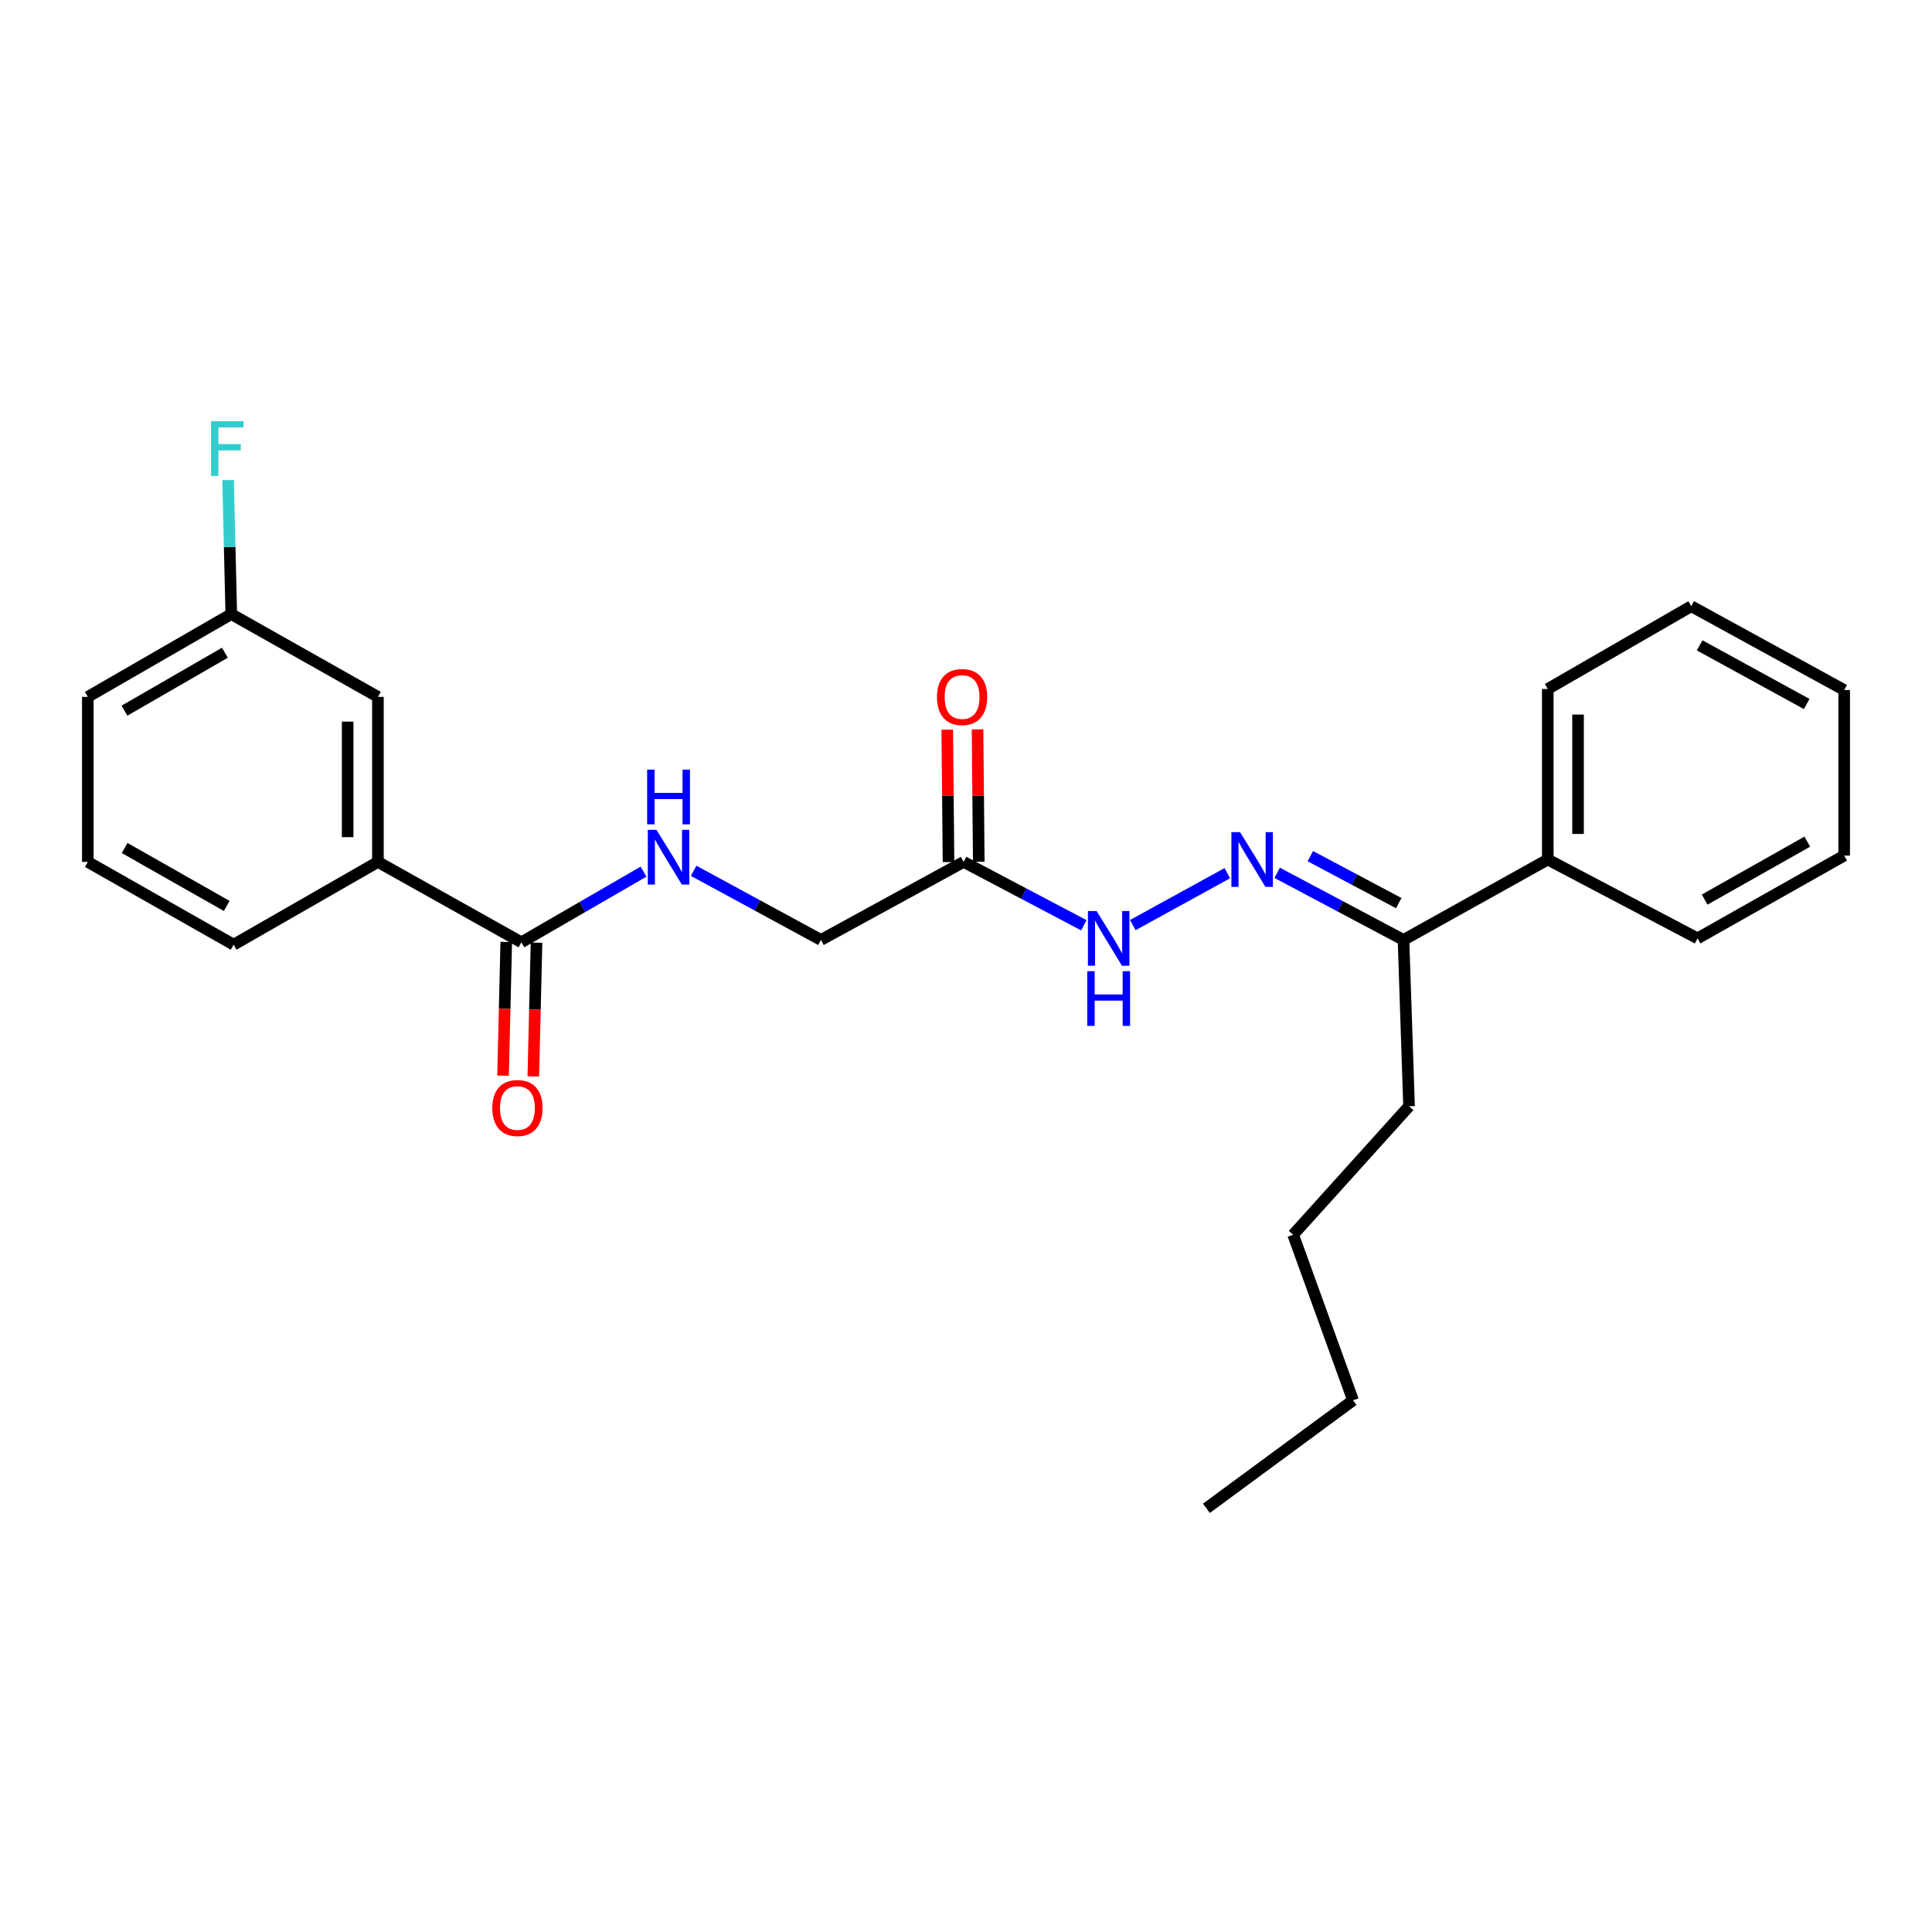 <?xml version='1.0' encoding='iso-8859-1'?>
<svg version='1.1' baseProfile='full'
              xmlns='http://www.w3.org/2000/svg'
                      xmlns:rdkit='http://www.rdkit.org/xml'
                      xmlns:xlink='http://www.w3.org/1999/xlink'
                  xml:space='preserve'
width='1000px' height='1000px' viewBox='0 0 1000 1000'>
<!-- END OF HEADER -->
<rect style='opacity:1.0;fill:#FFFFFF;stroke:none' width='1000' height='1000' x='0' y='0'> </rect>
<path class='bond-3' d='M 269.868,487.731 L 301.483,469.443' style='fill:none;fill-rule:evenodd;stroke:#000000;stroke-width:6px;stroke-linecap:butt;stroke-linejoin:miter;stroke-opacity:1' />
<path class='bond-3' d='M 301.483,469.443 L 333.099,451.155' style='fill:none;fill-rule:evenodd;stroke:#0000FF;stroke-width:6px;stroke-linecap:butt;stroke-linejoin:miter;stroke-opacity:1' />
<path class='bond-4' d='M 269.868,487.731 L 195.612,446.125' style='fill:none;fill-rule:evenodd;stroke:#000000;stroke-width:6px;stroke-linecap:butt;stroke-linejoin:miter;stroke-opacity:1' />
<path class='bond-6' d='M 262.036,487.544 L 261.21,522.159' style='fill:none;fill-rule:evenodd;stroke:#000000;stroke-width:6px;stroke-linecap:butt;stroke-linejoin:miter;stroke-opacity:1' />
<path class='bond-6' d='M 261.21,522.159 L 260.384,556.775' style='fill:none;fill-rule:evenodd;stroke:#FF0000;stroke-width:6px;stroke-linecap:butt;stroke-linejoin:miter;stroke-opacity:1' />
<path class='bond-6' d='M 277.7,487.918 L 276.873,522.533' style='fill:none;fill-rule:evenodd;stroke:#000000;stroke-width:6px;stroke-linecap:butt;stroke-linejoin:miter;stroke-opacity:1' />
<path class='bond-6' d='M 276.873,522.533 L 276.047,557.148' style='fill:none;fill-rule:evenodd;stroke:#FF0000;stroke-width:6px;stroke-linecap:butt;stroke-linejoin:miter;stroke-opacity:1' />
<path class='bond-0' d='M 635.253,451.954 L 586.339,478.83' style='fill:none;fill-rule:evenodd;stroke:#0000FF;stroke-width:6px;stroke-linecap:butt;stroke-linejoin:miter;stroke-opacity:1' />
<path class='bond-5' d='M 661.069,451.772 L 693.76,469.138' style='fill:none;fill-rule:evenodd;stroke:#0000FF;stroke-width:6px;stroke-linecap:butt;stroke-linejoin:miter;stroke-opacity:1' />
<path class='bond-5' d='M 693.76,469.138 L 726.45,486.504' style='fill:none;fill-rule:evenodd;stroke:#000000;stroke-width:6px;stroke-linecap:butt;stroke-linejoin:miter;stroke-opacity:1' />
<path class='bond-5' d='M 678.227,443.145 L 701.11,455.301' style='fill:none;fill-rule:evenodd;stroke:#0000FF;stroke-width:6px;stroke-linecap:butt;stroke-linejoin:miter;stroke-opacity:1' />
<path class='bond-5' d='M 701.11,455.301 L 723.993,467.457' style='fill:none;fill-rule:evenodd;stroke:#000000;stroke-width:6px;stroke-linecap:butt;stroke-linejoin:miter;stroke-opacity:1' />
<path class='bond-1' d='M 498.781,446.125 L 424.917,486.504' style='fill:none;fill-rule:evenodd;stroke:#000000;stroke-width:6px;stroke-linecap:butt;stroke-linejoin:miter;stroke-opacity:1' />
<path class='bond-2' d='M 498.781,446.125 L 529.883,462.519' style='fill:none;fill-rule:evenodd;stroke:#000000;stroke-width:6px;stroke-linecap:butt;stroke-linejoin:miter;stroke-opacity:1' />
<path class='bond-2' d='M 529.883,462.519 L 560.986,478.914' style='fill:none;fill-rule:evenodd;stroke:#0000FF;stroke-width:6px;stroke-linecap:butt;stroke-linejoin:miter;stroke-opacity:1' />
<path class='bond-8' d='M 506.615,446.05 L 506.29,411.786' style='fill:none;fill-rule:evenodd;stroke:#000000;stroke-width:6px;stroke-linecap:butt;stroke-linejoin:miter;stroke-opacity:1' />
<path class='bond-8' d='M 506.29,411.786 L 505.966,377.522' style='fill:none;fill-rule:evenodd;stroke:#FF0000;stroke-width:6px;stroke-linecap:butt;stroke-linejoin:miter;stroke-opacity:1' />
<path class='bond-8' d='M 490.948,446.199 L 490.623,411.935' style='fill:none;fill-rule:evenodd;stroke:#000000;stroke-width:6px;stroke-linecap:butt;stroke-linejoin:miter;stroke-opacity:1' />
<path class='bond-8' d='M 490.623,411.935 L 490.299,377.671' style='fill:none;fill-rule:evenodd;stroke:#FF0000;stroke-width:6px;stroke-linecap:butt;stroke-linejoin:miter;stroke-opacity:1' />
<path class='bond-9' d='M 359.023,450.721 L 391.97,468.612' style='fill:none;fill-rule:evenodd;stroke:#0000FF;stroke-width:6px;stroke-linecap:butt;stroke-linejoin:miter;stroke-opacity:1' />
<path class='bond-9' d='M 391.97,468.612 L 424.917,486.504' style='fill:none;fill-rule:evenodd;stroke:#000000;stroke-width:6px;stroke-linecap:butt;stroke-linejoin:miter;stroke-opacity:1' />
<path class='bond-7' d='M 195.612,446.125 L 195.612,360.701' style='fill:none;fill-rule:evenodd;stroke:#000000;stroke-width:6px;stroke-linecap:butt;stroke-linejoin:miter;stroke-opacity:1' />
<path class='bond-7' d='M 179.944,433.311 L 179.944,373.514' style='fill:none;fill-rule:evenodd;stroke:#000000;stroke-width:6px;stroke-linecap:butt;stroke-linejoin:miter;stroke-opacity:1' />
<path class='bond-13' d='M 195.612,446.125 L 120.938,488.967' style='fill:none;fill-rule:evenodd;stroke:#000000;stroke-width:6px;stroke-linecap:butt;stroke-linejoin:miter;stroke-opacity:1' />
<path class='bond-10' d='M 726.45,486.504 L 801.124,444.889' style='fill:none;fill-rule:evenodd;stroke:#000000;stroke-width:6px;stroke-linecap:butt;stroke-linejoin:miter;stroke-opacity:1' />
<path class='bond-15' d='M 726.45,486.504 L 729.323,572.597' style='fill:none;fill-rule:evenodd;stroke:#000000;stroke-width:6px;stroke-linecap:butt;stroke-linejoin:miter;stroke-opacity:1' />
<path class='bond-11' d='M 195.612,360.701 L 119.711,317.858' style='fill:none;fill-rule:evenodd;stroke:#000000;stroke-width:6px;stroke-linecap:butt;stroke-linejoin:miter;stroke-opacity:1' />
<path class='bond-16' d='M 801.124,444.889 L 801.124,356.619' style='fill:none;fill-rule:evenodd;stroke:#000000;stroke-width:6px;stroke-linecap:butt;stroke-linejoin:miter;stroke-opacity:1' />
<path class='bond-16' d='M 816.792,431.648 L 816.792,369.859' style='fill:none;fill-rule:evenodd;stroke:#000000;stroke-width:6px;stroke-linecap:butt;stroke-linejoin:miter;stroke-opacity:1' />
<path class='bond-17' d='M 801.124,444.889 L 878.653,485.694' style='fill:none;fill-rule:evenodd;stroke:#000000;stroke-width:6px;stroke-linecap:butt;stroke-linejoin:miter;stroke-opacity:1' />
<path class='bond-12' d='M 119.711,317.858 L 118.882,283.167' style='fill:none;fill-rule:evenodd;stroke:#000000;stroke-width:6px;stroke-linecap:butt;stroke-linejoin:miter;stroke-opacity:1' />
<path class='bond-12' d='M 118.882,283.167 L 118.054,248.476' style='fill:none;fill-rule:evenodd;stroke:#33CCCC;stroke-width:6px;stroke-linecap:butt;stroke-linejoin:miter;stroke-opacity:1' />
<path class='bond-25' d='M 119.711,317.858 L 45.455,360.701' style='fill:none;fill-rule:evenodd;stroke:#000000;stroke-width:6px;stroke-linecap:butt;stroke-linejoin:miter;stroke-opacity:1' />
<path class='bond-25' d='M 116.402,337.856 L 64.423,367.845' style='fill:none;fill-rule:evenodd;stroke:#000000;stroke-width:6px;stroke-linecap:butt;stroke-linejoin:miter;stroke-opacity:1' />
<path class='bond-14' d='M 120.938,488.967 L 45.455,446.125' style='fill:none;fill-rule:evenodd;stroke:#000000;stroke-width:6px;stroke-linecap:butt;stroke-linejoin:miter;stroke-opacity:1' />
<path class='bond-14' d='M 117.349,468.915 L 64.511,438.925' style='fill:none;fill-rule:evenodd;stroke:#000000;stroke-width:6px;stroke-linecap:butt;stroke-linejoin:miter;stroke-opacity:1' />
<path class='bond-18' d='M 45.455,446.125 L 45.455,360.701' style='fill:none;fill-rule:evenodd;stroke:#000000;stroke-width:6px;stroke-linecap:butt;stroke-linejoin:miter;stroke-opacity:1' />
<path class='bond-19' d='M 729.323,572.597 L 669.333,639.107' style='fill:none;fill-rule:evenodd;stroke:#000000;stroke-width:6px;stroke-linecap:butt;stroke-linejoin:miter;stroke-opacity:1' />
<path class='bond-23' d='M 801.124,356.619 L 875.389,313.776' style='fill:none;fill-rule:evenodd;stroke:#000000;stroke-width:6px;stroke-linecap:butt;stroke-linejoin:miter;stroke-opacity:1' />
<path class='bond-22' d='M 878.653,485.694 L 954.545,442.843' style='fill:none;fill-rule:evenodd;stroke:#000000;stroke-width:6px;stroke-linecap:butt;stroke-linejoin:miter;stroke-opacity:1' />
<path class='bond-22' d='M 882.334,465.623 L 935.458,435.628' style='fill:none;fill-rule:evenodd;stroke:#000000;stroke-width:6px;stroke-linecap:butt;stroke-linejoin:miter;stroke-opacity:1' />
<path class='bond-20' d='M 669.333,639.107 L 700.337,724.8' style='fill:none;fill-rule:evenodd;stroke:#000000;stroke-width:6px;stroke-linecap:butt;stroke-linejoin:miter;stroke-opacity:1' />
<path class='bond-21' d='M 700.337,724.8 L 624.445,780.699' style='fill:none;fill-rule:evenodd;stroke:#000000;stroke-width:6px;stroke-linecap:butt;stroke-linejoin:miter;stroke-opacity:1' />
<path class='bond-24' d='M 954.545,442.843 L 954.545,357.158' style='fill:none;fill-rule:evenodd;stroke:#000000;stroke-width:6px;stroke-linecap:butt;stroke-linejoin:miter;stroke-opacity:1' />
<path class='bond-26' d='M 875.389,313.776 L 954.545,357.158' style='fill:none;fill-rule:evenodd;stroke:#000000;stroke-width:6px;stroke-linecap:butt;stroke-linejoin:miter;stroke-opacity:1' />
<path class='bond-26' d='M 879.732,334.023 L 935.142,364.39' style='fill:none;fill-rule:evenodd;stroke:#000000;stroke-width:6px;stroke-linecap:butt;stroke-linejoin:miter;stroke-opacity:1' />
<path  class='atom-1' d='M 641.852 430.729
L 651.132 445.729
Q 652.052 447.209, 653.532 449.889
Q 655.012 452.569, 655.092 452.729
L 655.092 430.729
L 658.852 430.729
L 658.852 459.049
L 654.972 459.049
L 645.012 442.649
Q 643.852 440.729, 642.612 438.529
Q 641.412 436.329, 641.052 435.649
L 641.052 459.049
L 637.372 459.049
L 637.372 430.729
L 641.852 430.729
' fill='#0000FF'/>
<path  class='atom-3' d='M 567.587 471.534
L 576.867 486.534
Q 577.787 488.014, 579.267 490.694
Q 580.747 493.374, 580.827 493.534
L 580.827 471.534
L 584.587 471.534
L 584.587 499.854
L 580.707 499.854
L 570.747 483.454
Q 569.587 481.534, 568.347 479.334
Q 567.147 477.134, 566.787 476.454
L 566.787 499.854
L 563.107 499.854
L 563.107 471.534
L 567.587 471.534
' fill='#0000FF'/>
<path  class='atom-3' d='M 562.767 502.686
L 566.607 502.686
L 566.607 514.726
L 581.087 514.726
L 581.087 502.686
L 584.927 502.686
L 584.927 531.006
L 581.087 531.006
L 581.087 517.926
L 566.607 517.926
L 566.607 531.006
L 562.767 531.006
L 562.767 502.686
' fill='#0000FF'/>
<path  class='atom-4' d='M 339.779 429.51
L 349.059 444.51
Q 349.979 445.99, 351.459 448.67
Q 352.939 451.35, 353.019 451.51
L 353.019 429.51
L 356.779 429.51
L 356.779 457.83
L 352.899 457.83
L 342.939 441.43
Q 341.779 439.51, 340.539 437.31
Q 339.339 435.11, 338.979 434.43
L 338.979 457.83
L 335.299 457.83
L 335.299 429.51
L 339.779 429.51
' fill='#0000FF'/>
<path  class='atom-4' d='M 334.959 398.358
L 338.799 398.358
L 338.799 410.398
L 353.279 410.398
L 353.279 398.358
L 357.119 398.358
L 357.119 426.678
L 353.279 426.678
L 353.279 413.598
L 338.799 413.598
L 338.799 426.678
L 334.959 426.678
L 334.959 398.358
' fill='#0000FF'/>
<path  class='atom-7' d='M 254.822 573.504
Q 254.822 566.704, 258.182 562.904
Q 261.542 559.104, 267.822 559.104
Q 274.102 559.104, 277.462 562.904
Q 280.822 566.704, 280.822 573.504
Q 280.822 580.384, 277.422 584.304
Q 274.022 588.184, 267.822 588.184
Q 261.582 588.184, 258.182 584.304
Q 254.822 580.424, 254.822 573.504
M 267.822 584.984
Q 272.142 584.984, 274.462 582.104
Q 276.822 579.184, 276.822 573.504
Q 276.822 567.944, 274.462 565.144
Q 272.142 562.304, 267.822 562.304
Q 263.502 562.304, 261.142 565.104
Q 258.822 567.904, 258.822 573.504
Q 258.822 579.224, 261.142 582.104
Q 263.502 584.984, 267.822 584.984
' fill='#FF0000'/>
<path  class='atom-9' d='M 484.972 360.781
Q 484.972 353.981, 488.332 350.181
Q 491.692 346.381, 497.972 346.381
Q 504.252 346.381, 507.612 350.181
Q 510.972 353.981, 510.972 360.781
Q 510.972 367.661, 507.572 371.581
Q 504.172 375.461, 497.972 375.461
Q 491.732 375.461, 488.332 371.581
Q 484.972 367.701, 484.972 360.781
M 497.972 372.261
Q 502.292 372.261, 504.612 369.381
Q 506.972 366.461, 506.972 360.781
Q 506.972 355.221, 504.612 352.421
Q 502.292 349.581, 497.972 349.581
Q 493.652 349.581, 491.292 352.381
Q 488.972 355.181, 488.972 360.781
Q 488.972 366.501, 491.292 369.381
Q 493.652 372.261, 497.972 372.261
' fill='#FF0000'/>
<path  class='atom-13' d='M 109.245 218.014
L 126.085 218.014
L 126.085 221.254
L 113.045 221.254
L 113.045 229.854
L 124.645 229.854
L 124.645 233.134
L 113.045 233.134
L 113.045 246.334
L 109.245 246.334
L 109.245 218.014
' fill='#33CCCC'/>
</svg>

